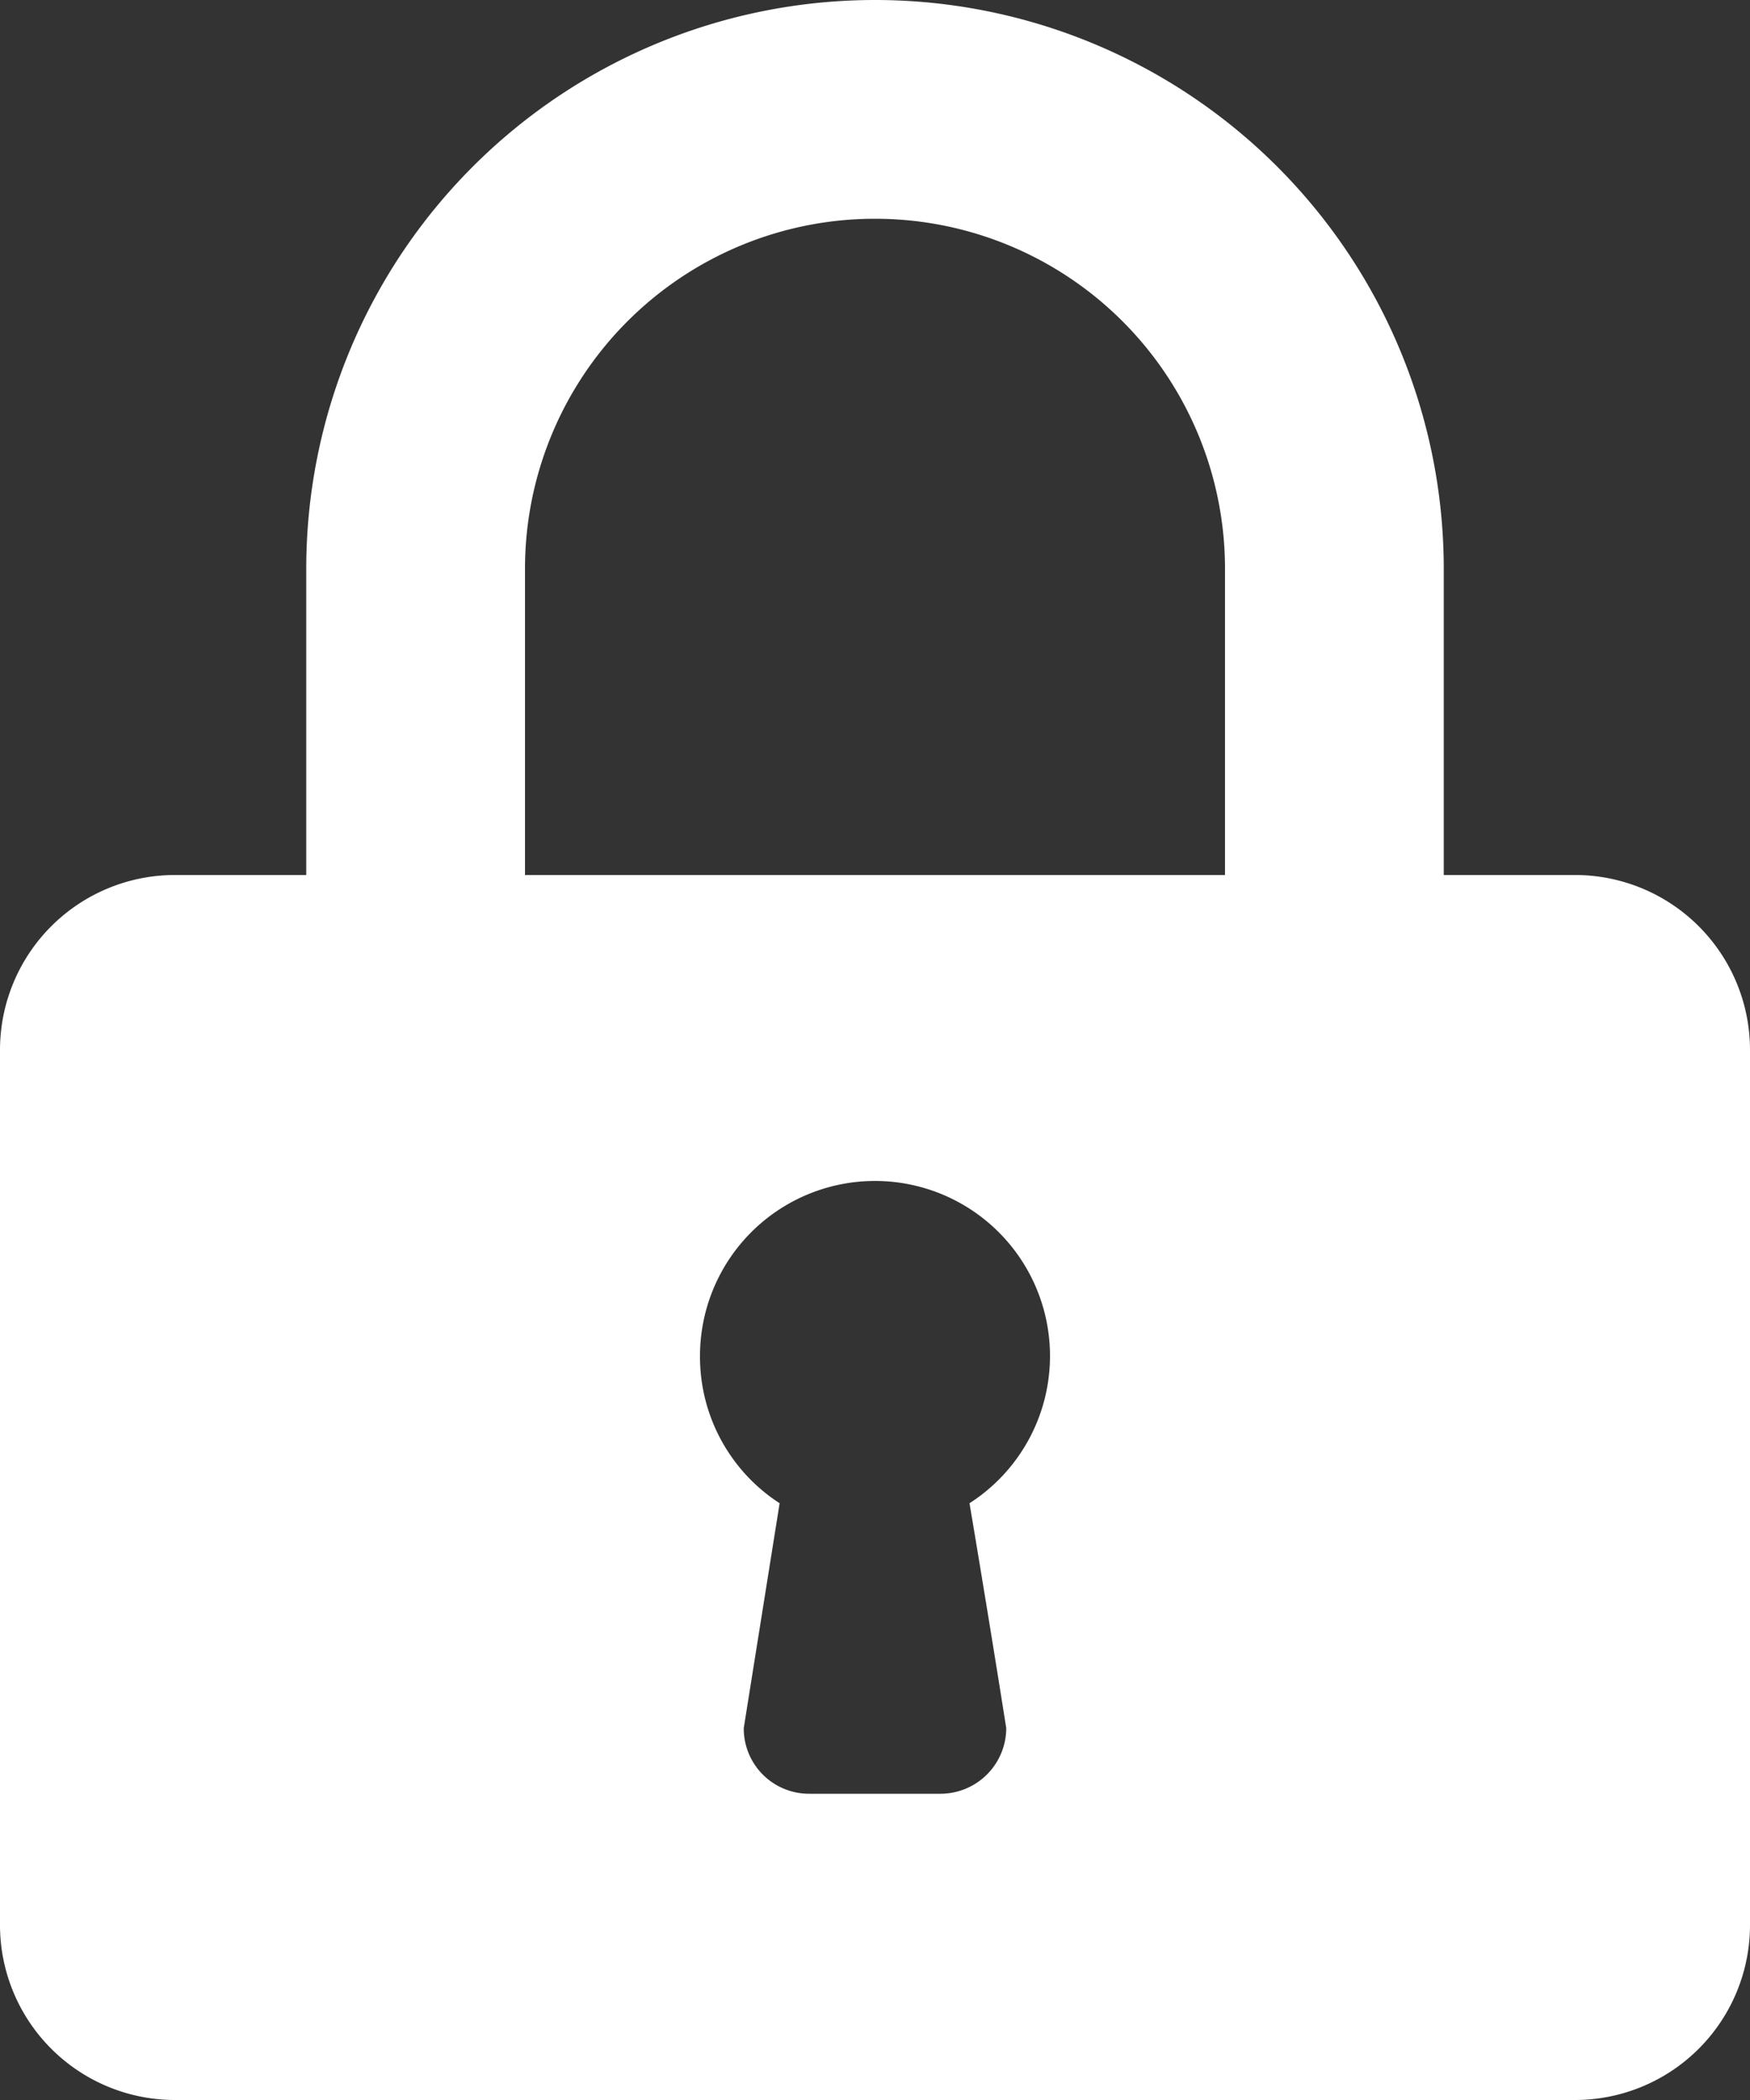 <svg xmlns="http://www.w3.org/2000/svg" width="20" height="24" viewBox="0 0 20 24">
  <rect x="0" y="0" width="20" height="24" fill="#333333" stroke="none"/>
  <defs>
    <style>
      .cls-1 {
        fill: #fff;
        fill-rule: evenodd;
      }
    </style>
  </defs>
  <path id="Vorm_1" data-name="Vorm 1" class="cls-1" d="M1625.5,42.5V46H1624a2,2,0,0,0-2,2V58a2,2,0,0,0,2,2h16a2,2,0,0,0,2-2V48a2,2,0,0,0-2-2h-1.5V42.5A6.5,6.5,0,0,0,1625.5,42.5ZM1628,46V42.5a4,4,0,0,1,8,0V46h-8Zm2,5.5a2,2,0,1,1,3.08,1.68s0.2,1.18.42,2.57a0.752,0.752,0,0,1-.75.75h-1.5a0.746,0.746,0,0,1-.75-0.75l0.41-2.57A1.993,1.993,0,0,1,1630,51.5Z" transform="translate(-1622 -36)"/>
</svg>
